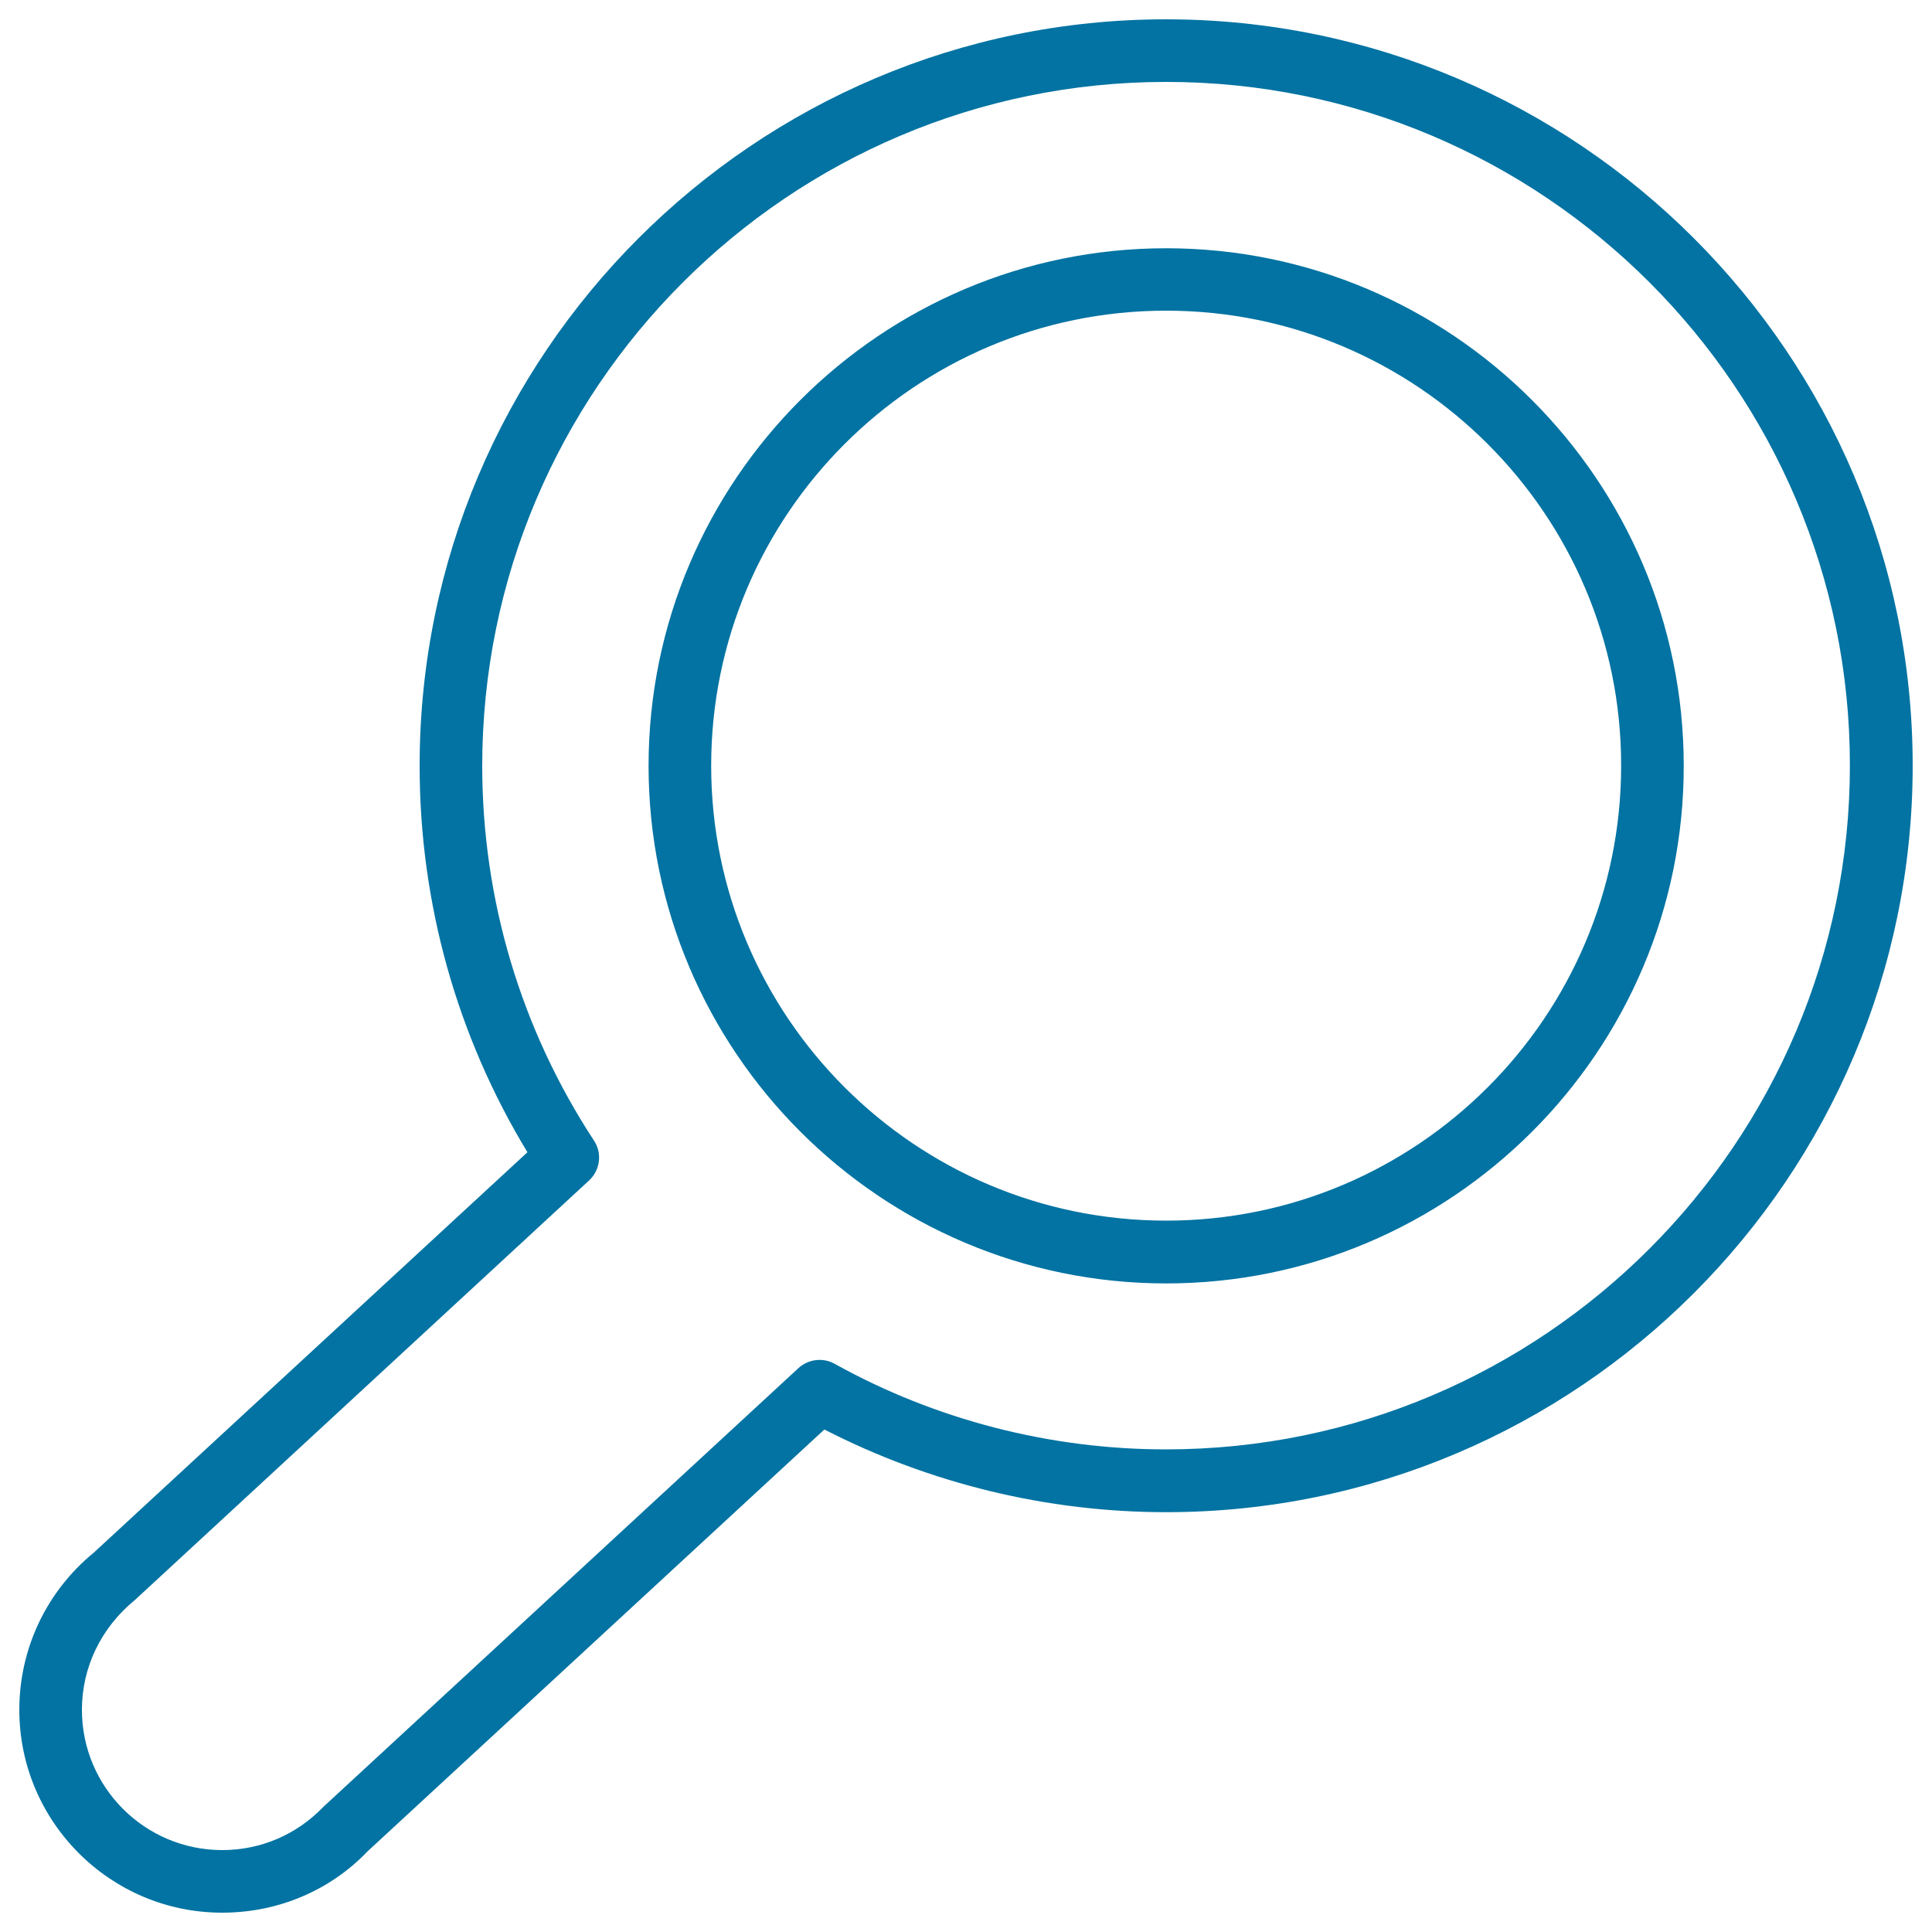 <svg xmlns="http://www.w3.org/2000/svg" viewBox="0 0 1000 1000" style="fill:#0273a2">
<title>Search Magnifier Tool Outline SVG icon</title>
<g><g><path d="M115,990c-57.9,0-105-47.1-105-105c0-31.7,14.1-61.4,38.7-81.5l224.3-207.1c-36.6-60.3-55.8-129.1-55.8-200c0-213,173.3-386.4,386.3-386.4C816.7,10,990,183.3,990,396.3c0,213-173.3,386.4-386.4,386.4c-61.5,0-122.4-14.8-176.9-42.8L190.2,958.3C170.9,978.5,143.9,990,115,990z M603.6,42.4c-195.2,0-354,158.8-354,354c0,69.2,20,136.2,57.8,193.9c4.4,6.6,3.3,15.4-2.6,20.8L70,828c-17.8,14.5-27.6,35.1-27.6,57c0,40.1,32.6,72.6,72.6,72.6c20,0,38.6-8,52.5-22.5l245.7-226.9c5.1-4.7,12.7-5.7,18.8-2.3c52.2,29,111.5,44.3,171.5,44.3c195.2,0,354-158.8,354-354C957.6,201.2,798.8,42.4,603.6,42.4z M603.6,664.3c-147.7,0-267.9-120.2-267.9-267.9c0-147.7,120.2-267.9,267.9-267.9c147.7,0,267.9,120.2,267.9,267.9C871.6,544.1,751.4,664.3,603.6,664.3z M603.6,160.8c-129.9,0-235.5,105.6-235.5,235.5c0,129.9,105.6,235.5,235.5,235.5c129.9,0,235.5-105.6,235.5-235.5C839.2,266.5,733.5,160.8,603.6,160.8z"/></g></g>
</svg>